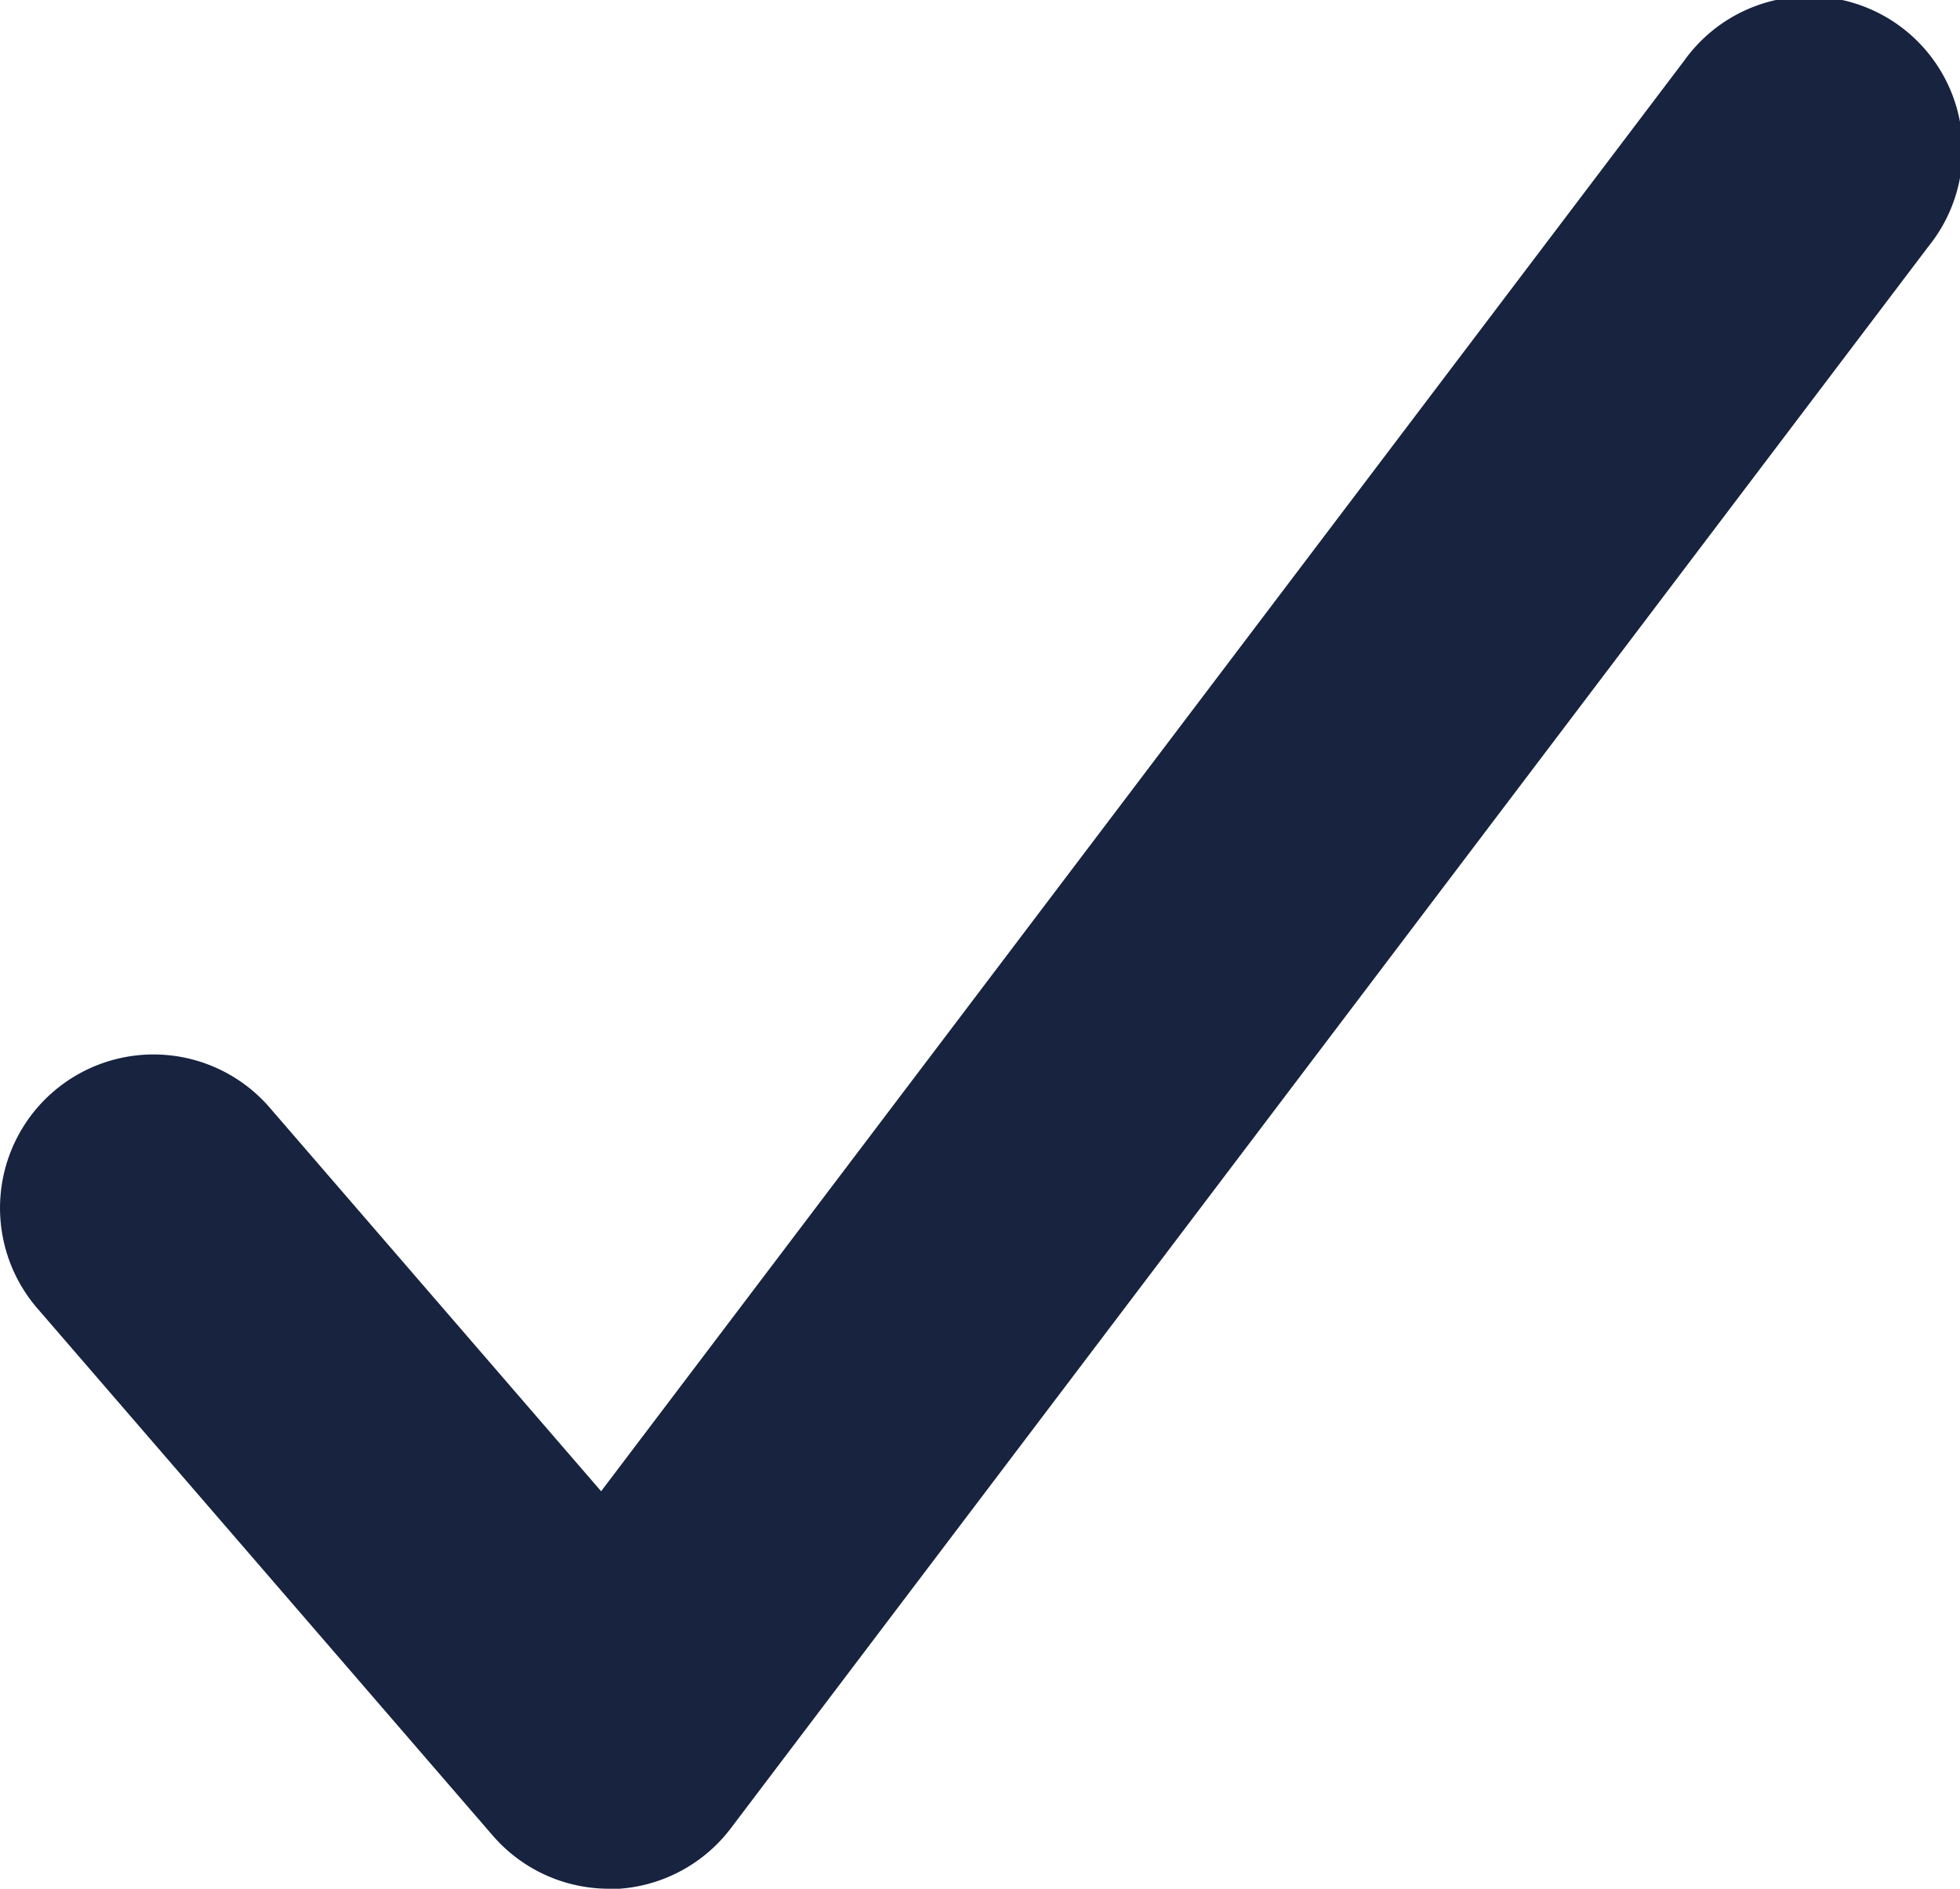 <?xml version="1.0" encoding="UTF-8"?> <svg xmlns="http://www.w3.org/2000/svg" width="19.244" height="18.541" viewBox="0 0 19.244 18.541"><path id="Path_6425" data-name="Path 6425" d="M942.969,601.115a1.509,1.509,0,0,1-1.141-.522l-4.471-5.175a1.507,1.507,0,1,1,2.281-1.971l3.254,3.766,10.633-14.042a1.507,1.507,0,1,1,2.4,1.821l-11.757,15.526a1.509,1.509,0,0,1-1.153.6h-.049" transform="translate(-936.99 -582.574)" fill="#17233f"></path></svg> 